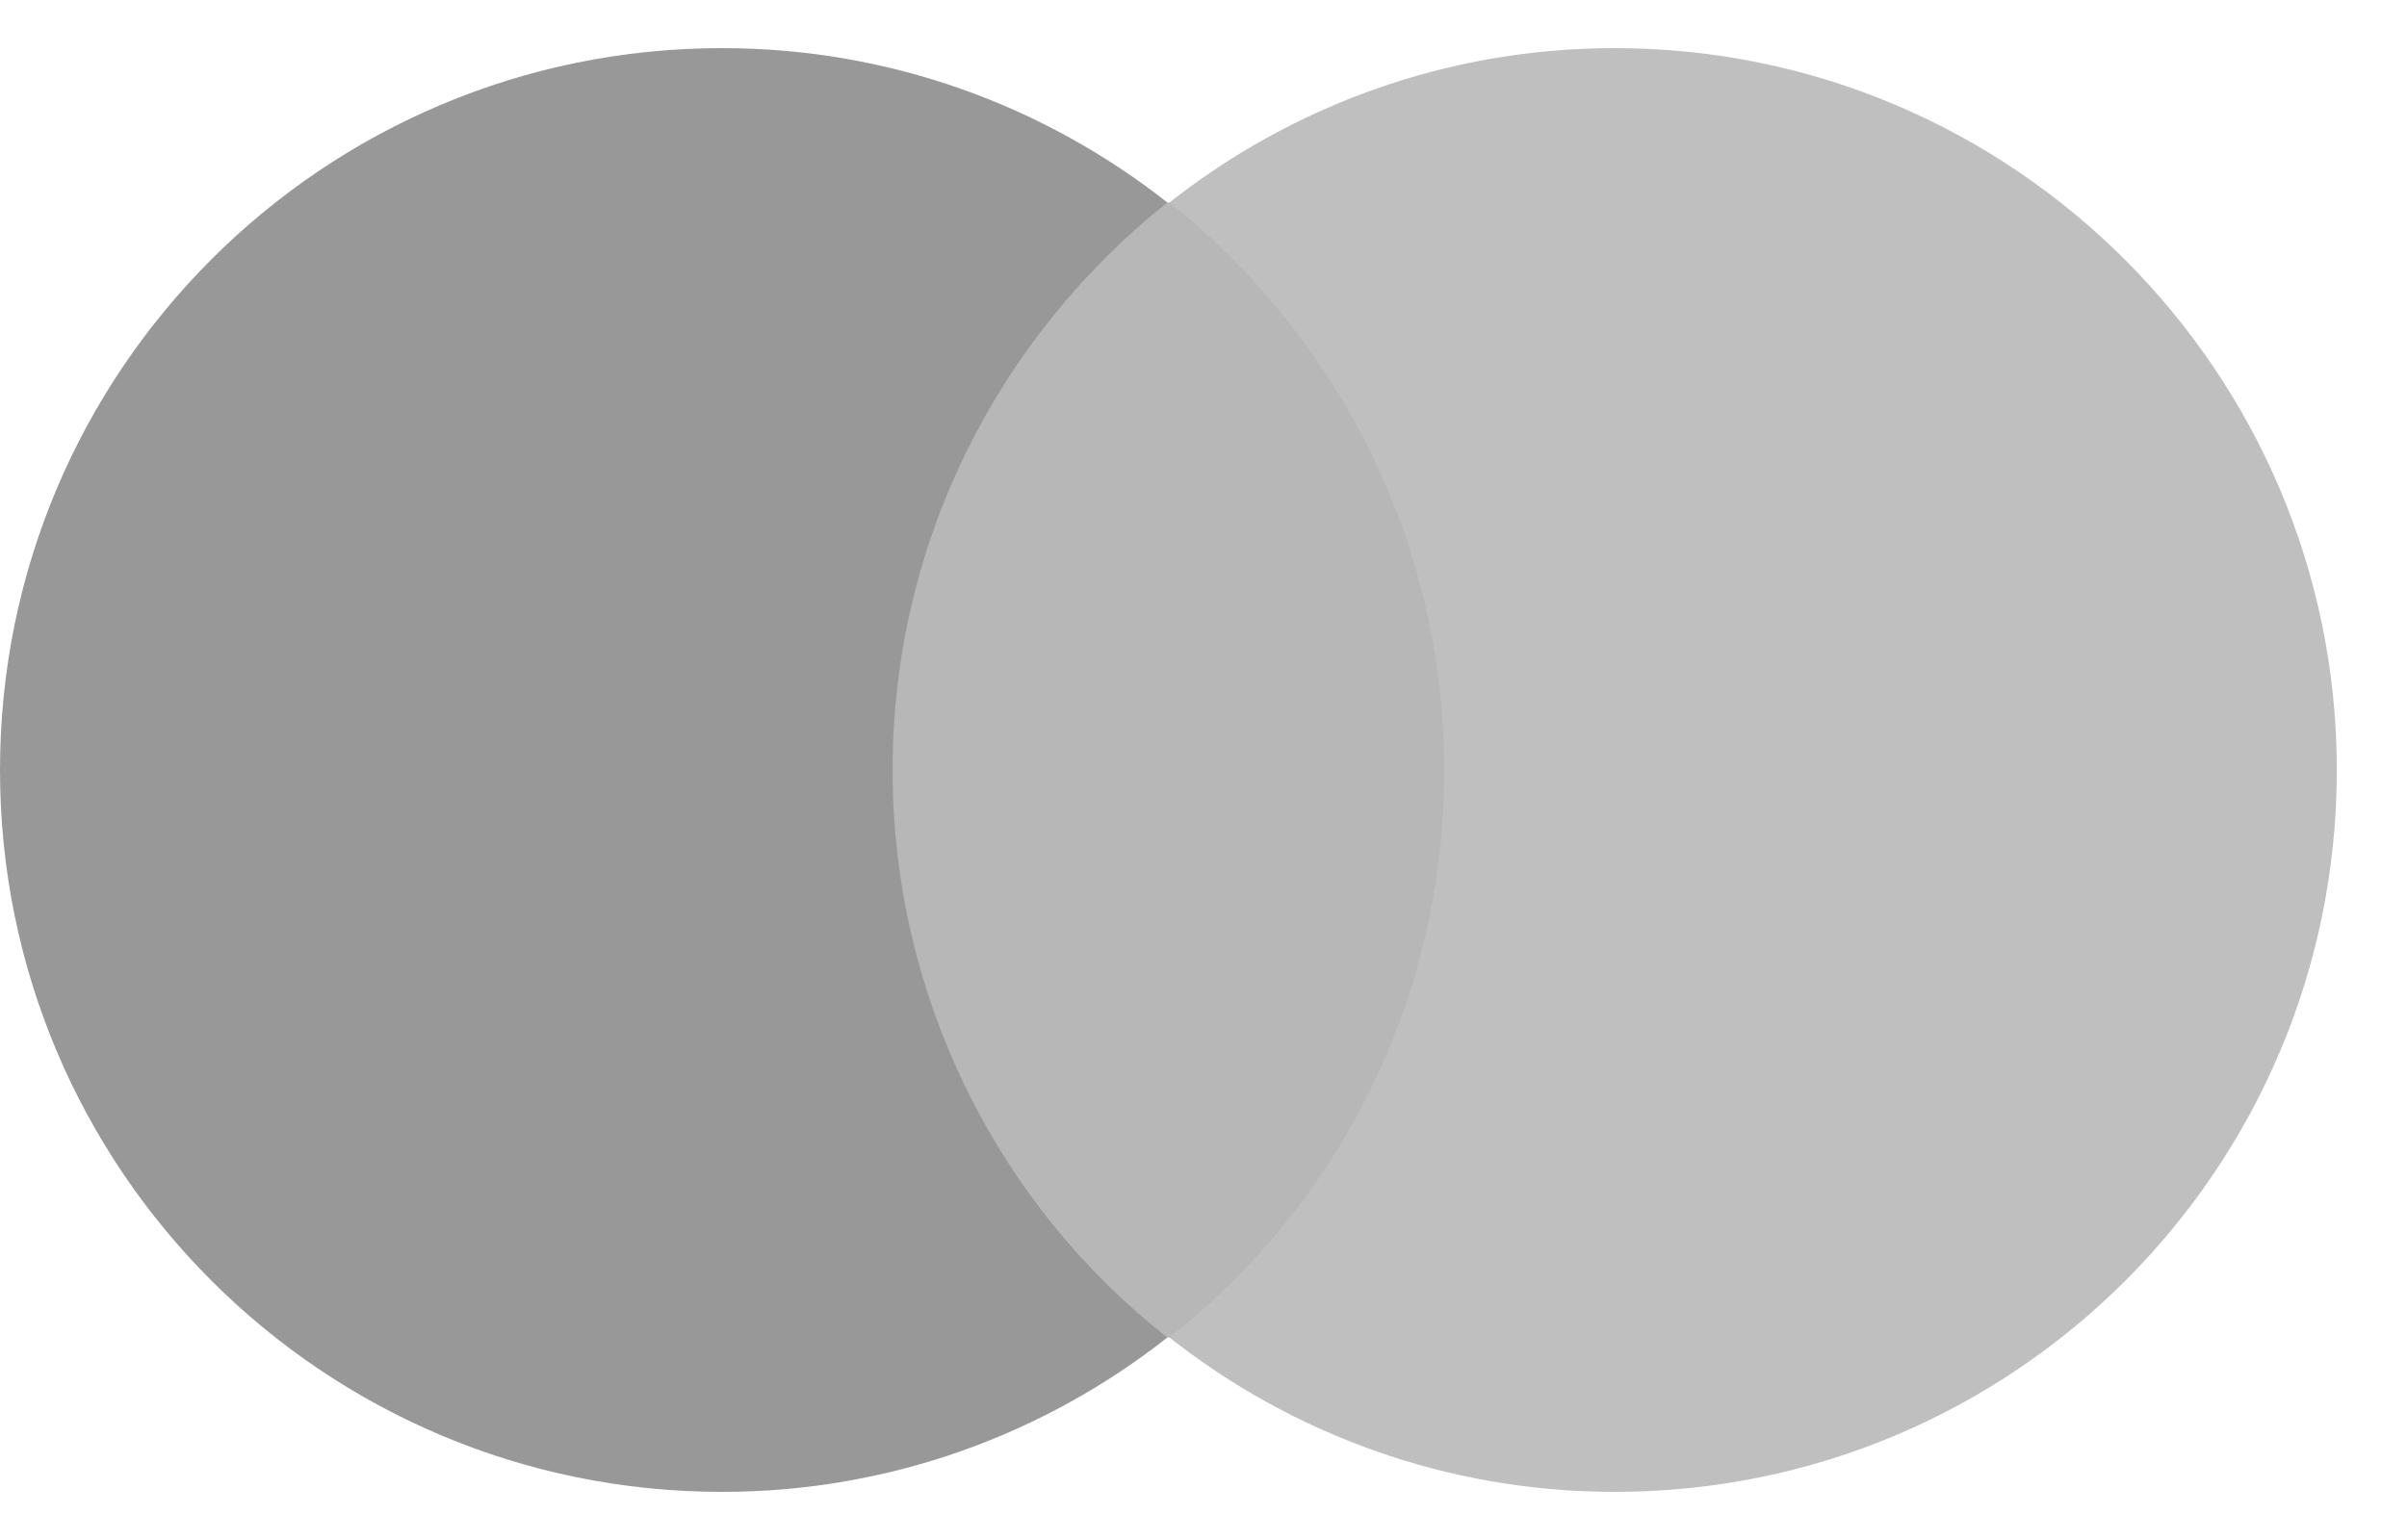 <svg width="25" height="16" viewBox="0 0 25 16" fill="none" xmlns="http://www.w3.org/2000/svg">
<path d="M15.417 2.104H8.854V13.896H15.417V2.104Z" fill="#B7B7B7"/>
<path d="M9.271 8C9.271 5.604 10.396 3.479 12.125 2.104C10.854 1.104 9.25 0.5 7.5 0.5C3.354 0.5 0 3.854 0 8C0 12.146 3.354 15.5 7.5 15.5C9.25 15.5 10.854 14.896 12.125 13.896C10.396 12.542 9.271 10.396 9.271 8Z" fill="#989898"/>
<path d="M24.271 8C24.271 12.146 20.917 15.5 16.771 15.5C15.021 15.5 13.417 14.896 12.146 13.896C13.896 12.521 15 10.396 15 8C15 5.604 13.875 3.479 12.146 2.104C13.417 1.104 15.021 0.5 16.771 0.5C20.917 0.5 24.271 3.875 24.271 8Z" fill="#BFBFBF"/>
</svg>
